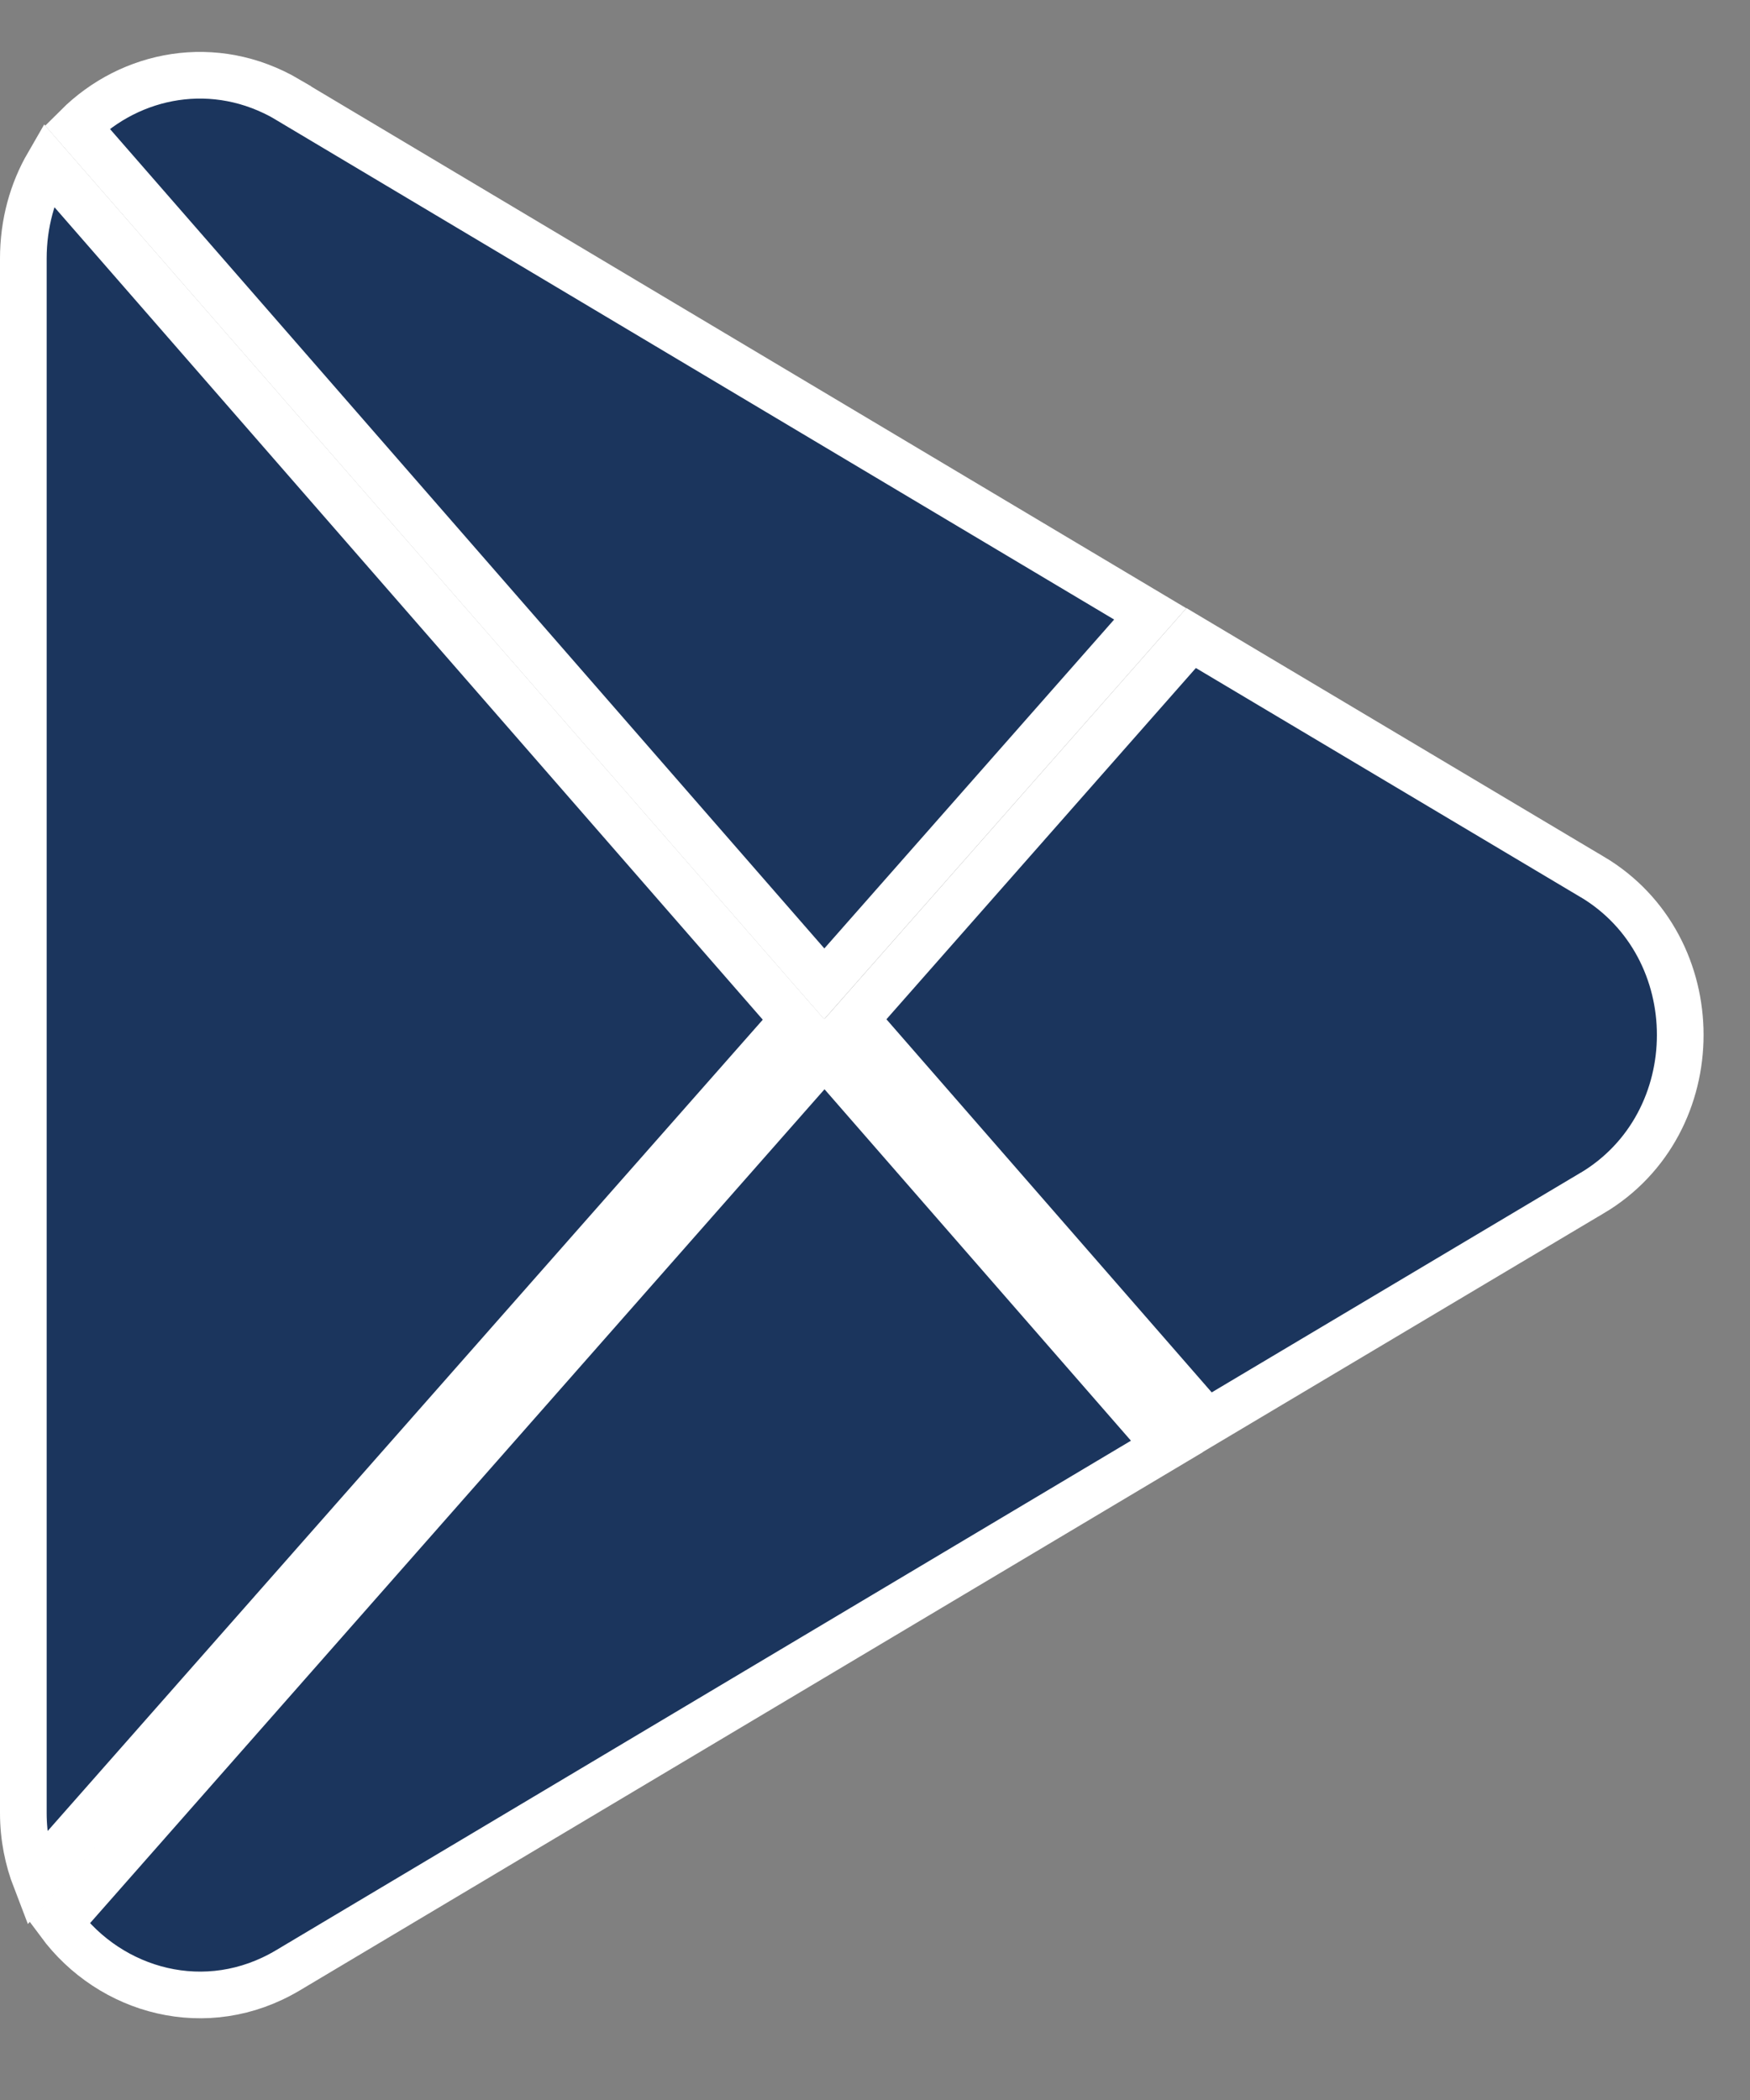 <svg width="15" height="18" viewBox="0 0 15 18" fill="none" xmlns="http://www.w3.org/2000/svg">
<rect x="0" y="0" width="15" height="18" fill="#808080" stroke="none"/>
<path d="M6.804 8.741L0.307 16.112C0.24 15.938 0.2 15.748 0.2 15.539V2.217C0.2 1.913 0.279 1.639 0.412 1.409L6.804 8.741Z" fill="#1B355D" stroke="white" stroke-width="0.4"/>
<path d="M0.661 1.087C1.12 0.629 1.841 0.486 2.467 0.854V0.855L9.859 5.262L7.065 8.433L0.661 1.087Z" fill="#1B355D" stroke="white" stroke-width="0.4"/>
<path d="M13.645 7.515H13.646C14.654 8.115 14.654 9.627 13.646 10.227H13.645L10.345 12.192L7.332 8.736L10.21 5.469L13.645 7.515Z" fill="#1B355D" stroke="white" stroke-width="0.4"/>
<path d="M10.002 12.398L2.467 16.889C1.77 17.304 0.947 17.073 0.509 16.48L7.068 9.033L10.002 12.398Z" fill="#1B355D" stroke="white" stroke-width="0.4"/>
</svg>
